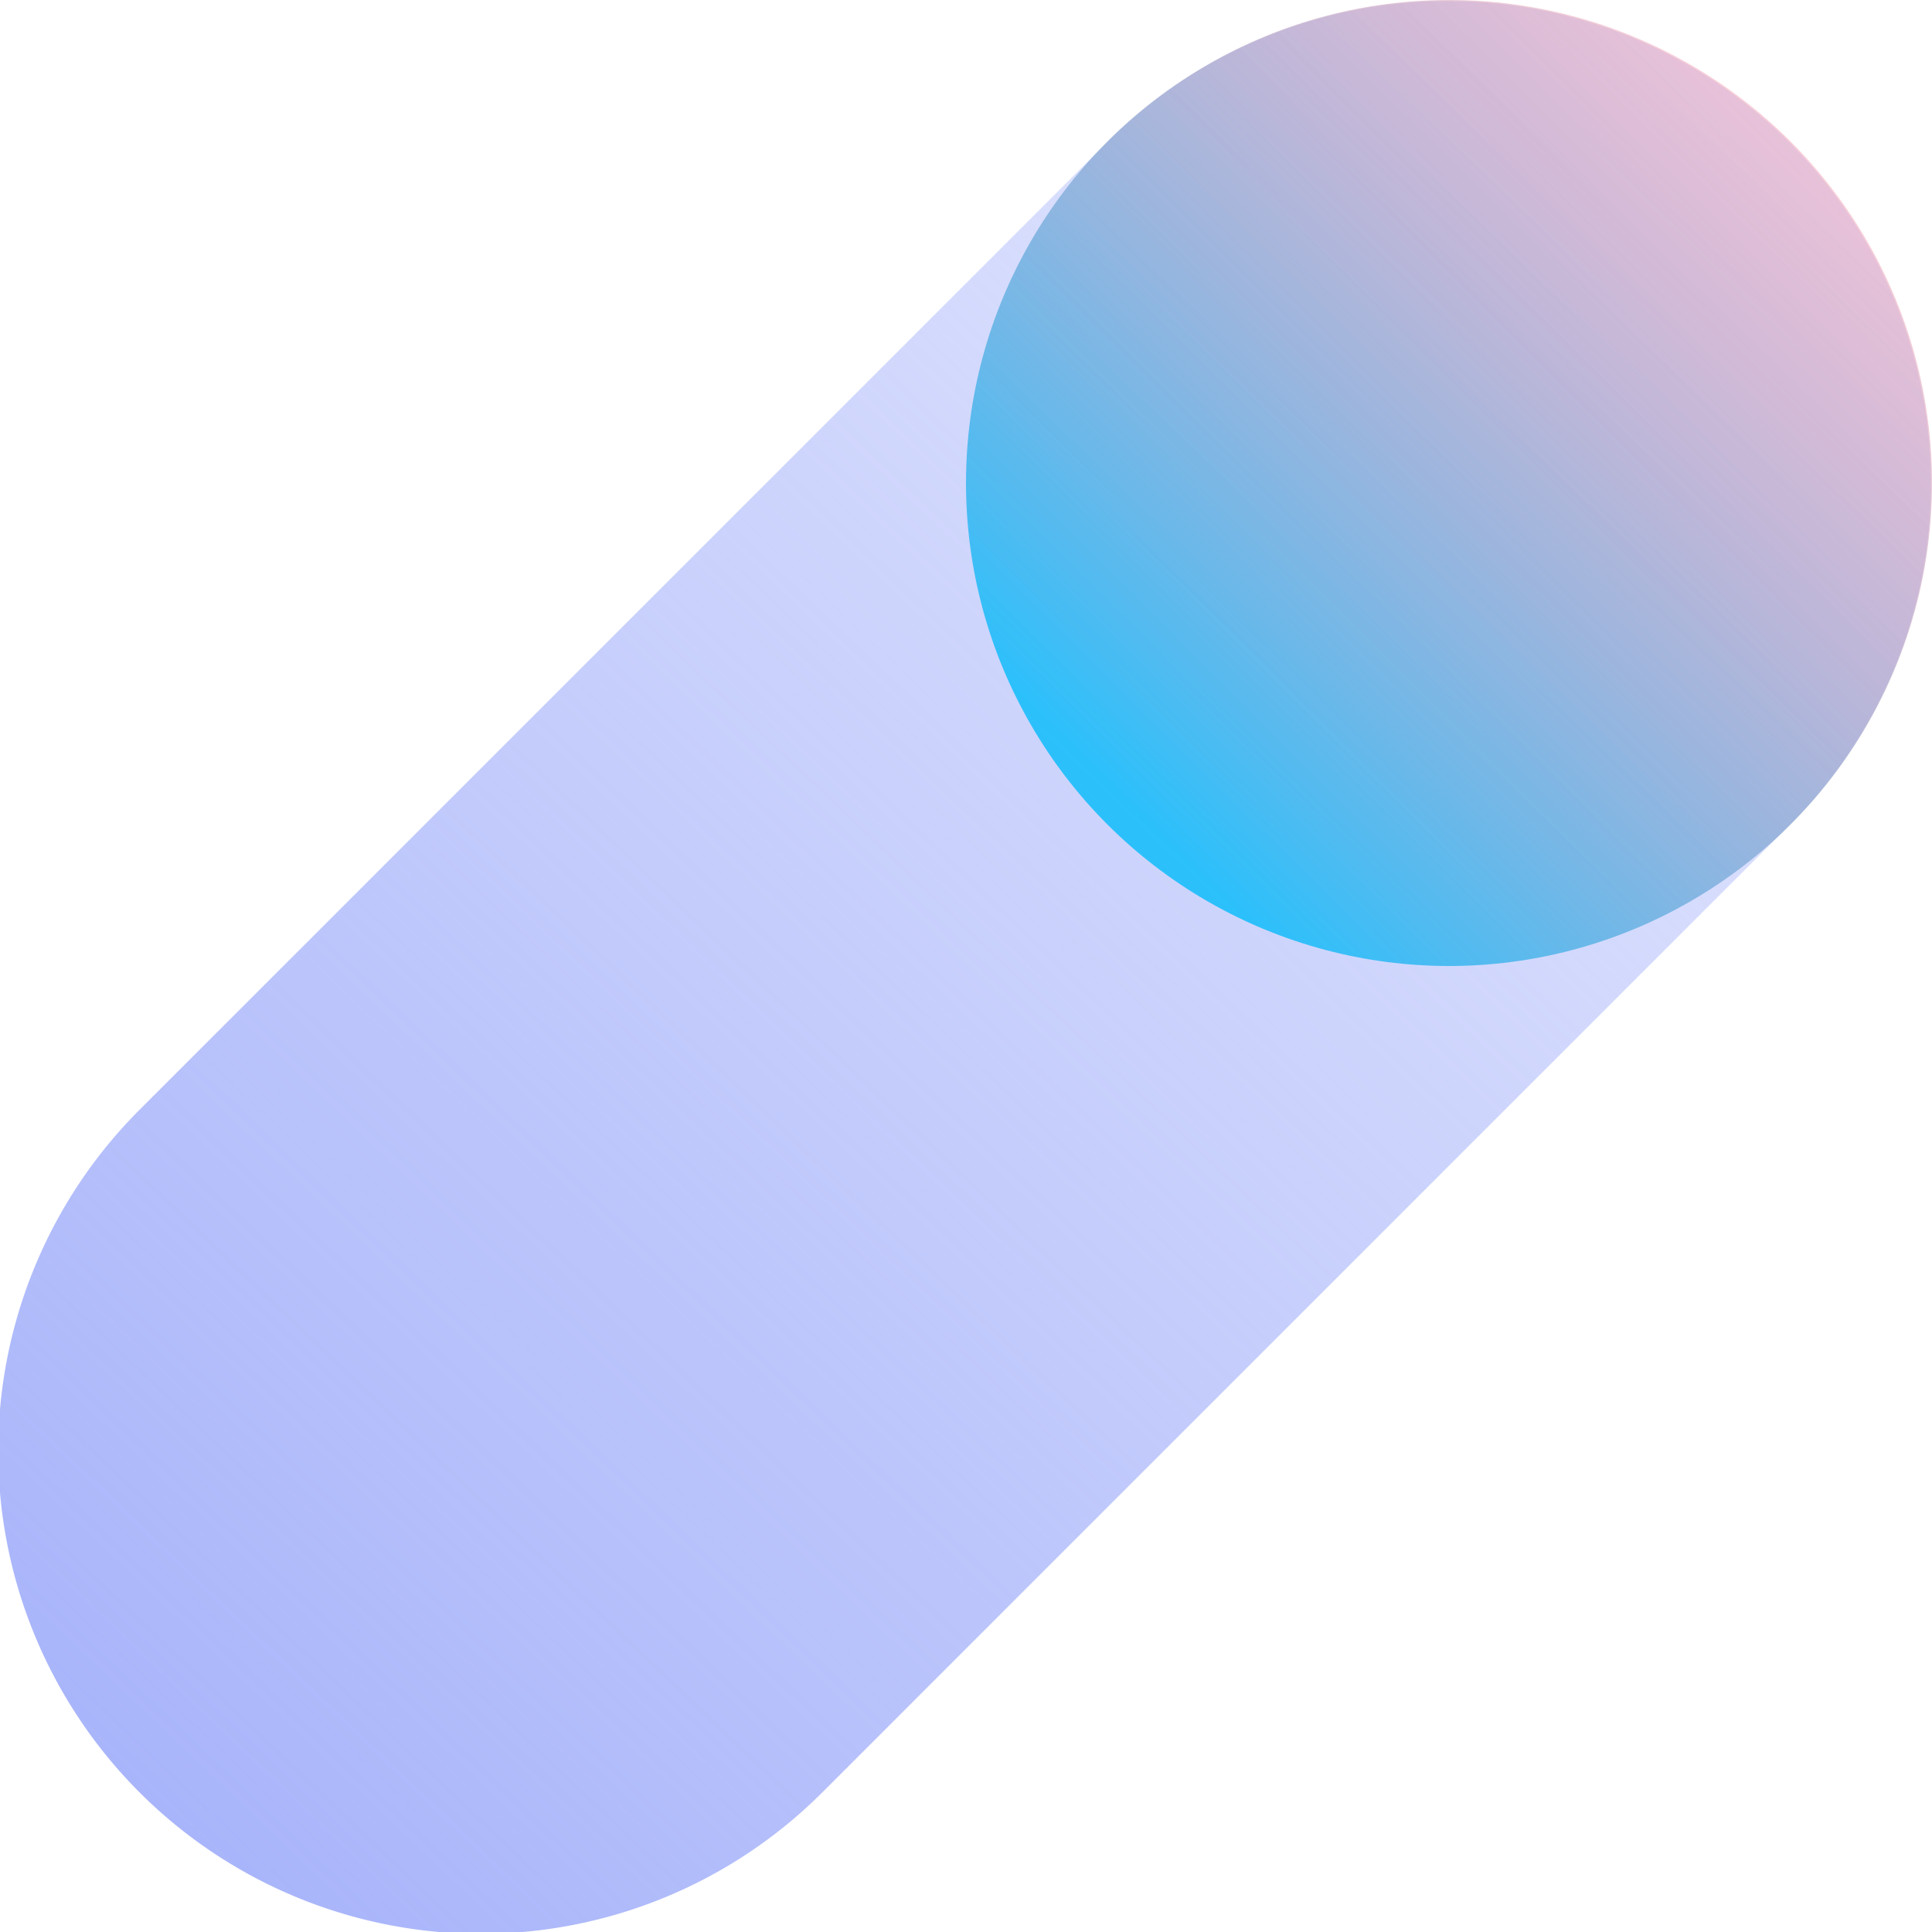 <svg xmlns="http://www.w3.org/2000/svg" xmlns:xlink="http://www.w3.org/1999/xlink" width="674" height="674" viewBox="0 0 674 674">
  <defs>
    <linearGradient id="linear-gradient" x1="0.892" y1="0.07" x2="0.079" y2="0.923" gradientUnits="objectBoundingBox">
      <stop offset="0" stop-color="#a9b5fa" stop-opacity="0.302"/>
      <stop offset="1" stop-color="#a9b5fa"/>
    </linearGradient>
    <linearGradient id="linear-gradient-2" x1="0.176" y1="0.831" x2="0.883" y2="0.119" gradientUnits="objectBoundingBox">
      <stop offset="0" stop-color="#04bbfb" stop-opacity="0.8"/>
      <stop offset="1" stop-color="#f56c87" stop-opacity="0.302"/>
    </linearGradient>
  </defs>
  <g id="Company_エレメント" transform="translate(-613 -3999.639)">
    <path id="パス_100" data-name="パス 100" d="M505.229,0A167.88,167.88,0,0,0,386.2,49.277h0l-.013.015c-.022.024-.045.045-.067.069l-336.7,336.7,0,0A168.409,168.409,0,1,0,287.479,624.327h0l.025-.027L624.263,287.541A168.408,168.408,0,0,0,505.229,0Z" transform="translate(613 4000)" fill="url(#linear-gradient)"/>
    <circle id="楕円形_205" data-name="楕円形 205" cx="168.5" cy="168.5" r="168.5" transform="translate(950 3999.639)" fill="url(#linear-gradient-2)"/>
  </g>
</svg>
